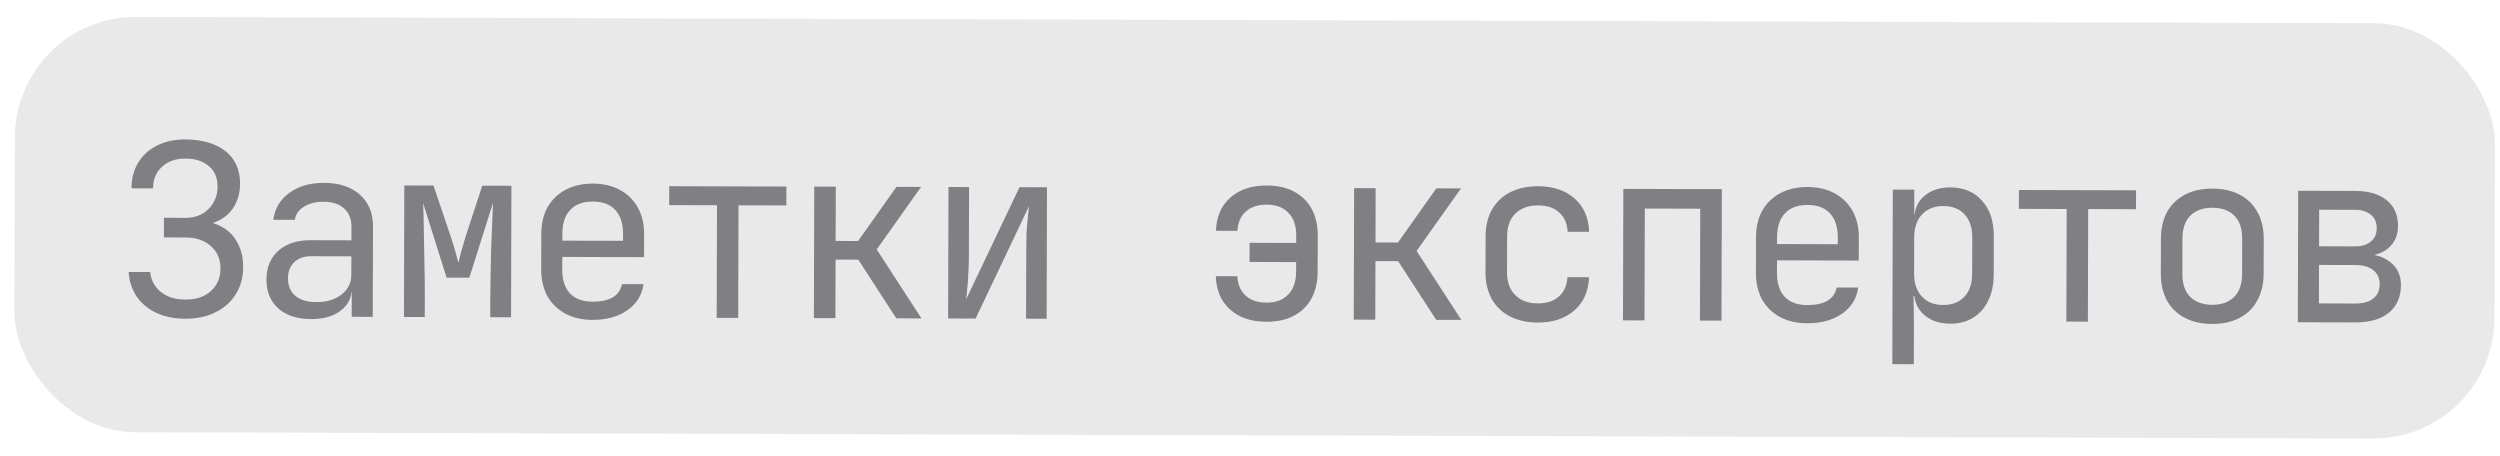 <?xml version="1.0" encoding="UTF-8"?> <svg xmlns="http://www.w3.org/2000/svg" width="126" height="23" viewBox="0 0 126 23" fill="none"> <g filter="url(#filter0_b_844_1525)"> <rect x="0.766" y="0.837" width="124.996" height="20.93" rx="6.085" transform="rotate(0.16 0.766 0.837)" fill="#6C6C6C" fill-opacity="0.15"></rect> </g> <path d="M9.333 16.064C8.786 16.063 8.305 15.965 7.888 15.771C7.47 15.577 7.138 15.303 6.89 14.949C6.65 14.595 6.515 14.181 6.484 13.707L7.568 13.71C7.615 14.136 7.799 14.474 8.119 14.723C8.44 14.973 8.845 15.099 9.335 15.1C9.881 15.102 10.312 14.959 10.626 14.67C10.948 14.382 11.109 14.005 11.111 13.539C11.112 13.065 10.952 12.687 10.632 12.405C10.311 12.115 9.882 11.969 9.344 11.968L8.26 11.965L8.262 10.977L9.335 10.98C9.825 10.981 10.219 10.83 10.517 10.525C10.815 10.221 10.964 9.848 10.966 9.406C10.967 8.956 10.819 8.611 10.523 8.369C10.234 8.119 9.841 7.993 9.343 7.992C8.853 7.991 8.459 8.13 8.161 8.41C7.863 8.683 7.714 9.044 7.712 9.493L6.628 9.49C6.629 8.992 6.743 8.559 6.969 8.19C7.195 7.821 7.509 7.537 7.911 7.337C8.321 7.13 8.8 7.027 9.346 7.028C10.189 7.031 10.859 7.225 11.356 7.612C11.853 7.999 12.101 8.55 12.098 9.265C12.097 9.666 12.008 10.028 11.83 10.348C11.661 10.661 11.415 10.905 11.093 11.081C10.78 11.257 10.406 11.34 9.972 11.331L9.973 11.15C10.439 11.144 10.84 11.237 11.177 11.431C11.522 11.617 11.786 11.886 11.97 12.24C12.162 12.586 12.257 12.996 12.255 13.47C12.254 13.976 12.132 14.425 11.89 14.818C11.656 15.203 11.318 15.508 10.876 15.731C10.441 15.955 9.927 16.066 9.333 16.064ZM15.677 16.082C14.978 16.08 14.429 15.902 14.028 15.547C13.627 15.185 13.428 14.698 13.43 14.088C13.431 13.469 13.634 12.984 14.036 12.632C14.439 12.279 14.981 12.104 15.664 12.106L17.712 12.112L17.714 11.449C17.715 11.04 17.592 10.726 17.343 10.508C17.103 10.283 16.758 10.169 16.308 10.168C15.915 10.167 15.585 10.25 15.319 10.418C15.054 10.578 14.901 10.799 14.86 11.08L13.775 11.077C13.849 10.507 14.12 10.054 14.586 9.718C15.053 9.381 15.636 9.214 16.335 9.216C17.098 9.219 17.7 9.417 18.14 9.812C18.581 10.207 18.8 10.741 18.799 11.416L18.786 15.97L17.726 15.967L17.729 14.702L17.548 14.702L17.73 14.521C17.728 15.003 17.538 15.384 17.16 15.664C16.79 15.944 16.296 16.084 15.677 16.082ZM15.945 15.227C16.459 15.229 16.881 15.101 17.211 14.845C17.541 14.589 17.706 14.26 17.707 13.859L17.71 12.919L15.686 12.913C15.325 12.912 15.039 13.012 14.83 13.212C14.62 13.412 14.515 13.685 14.514 14.03C14.513 14.4 14.637 14.694 14.885 14.911C15.142 15.121 15.495 15.226 15.945 15.227ZM20.359 15.975L20.378 9.348L21.848 9.352L22.708 11.897C22.796 12.154 22.875 12.411 22.947 12.669C23.018 12.918 23.07 13.111 23.102 13.247C23.134 13.111 23.183 12.918 23.248 12.669C23.321 12.413 23.398 12.152 23.479 11.887L24.306 9.359L25.775 9.363L25.757 15.99L24.709 15.987L24.712 14.963C24.713 14.601 24.718 14.208 24.727 13.782C24.736 13.356 24.745 12.927 24.755 12.493C24.772 12.059 24.789 11.65 24.806 11.264C24.823 10.871 24.837 10.525 24.845 10.228L23.654 13.996L22.509 13.993L21.327 10.242C21.342 10.604 21.353 11.054 21.36 11.592C21.374 12.13 21.385 12.692 21.391 13.279C21.405 13.865 21.412 14.423 21.41 14.953L21.408 15.977L20.359 15.975ZM29.86 16.122C29.338 16.12 28.881 16.014 28.488 15.805C28.103 15.595 27.802 15.301 27.587 14.922C27.379 14.536 27.276 14.09 27.277 13.584L27.282 11.777C27.284 11.263 27.389 10.818 27.599 10.441C27.817 10.064 28.119 9.771 28.505 9.564C28.899 9.356 29.357 9.253 29.879 9.254C30.401 9.256 30.855 9.361 31.24 9.571C31.633 9.781 31.933 10.075 32.141 10.453C32.357 10.831 32.464 11.277 32.463 11.791L32.459 12.96L28.339 12.949L28.337 13.587C28.336 14.109 28.467 14.511 28.731 14.793C28.996 15.067 29.373 15.205 29.863 15.206C30.28 15.207 30.618 15.136 30.875 14.992C31.133 14.84 31.29 14.616 31.347 14.319L32.431 14.322C32.358 14.876 32.083 15.317 31.608 15.645C31.142 15.964 30.559 16.123 29.86 16.122ZM31.401 12.234L31.402 11.789C31.404 11.267 31.273 10.864 31.008 10.583C30.752 10.301 30.375 10.159 29.877 10.158C29.387 10.156 29.009 10.296 28.743 10.576C28.477 10.857 28.344 11.258 28.342 11.78L28.341 12.129L31.486 12.138L31.401 12.234ZM36.121 16.019L36.137 10.344L33.727 10.337L33.73 9.385L39.633 9.402L39.631 10.354L37.221 10.347L37.205 16.022L36.121 16.019ZM41.02 16.032L41.038 9.406L42.123 9.409L42.115 12.144L43.247 12.147L45.183 9.417L46.424 9.421L44.186 12.571L46.441 16.047L45.176 16.044L43.257 13.087L42.112 13.084L42.104 16.035L41.02 16.032ZM47.786 16.051L47.804 9.425L48.841 9.428L48.831 13.042C48.83 13.275 48.821 13.52 48.804 13.777C48.796 14.034 48.779 14.279 48.754 14.512C48.737 14.737 48.717 14.929 48.692 15.09L51.383 9.435L52.768 9.439L52.75 16.065L51.714 16.062L51.724 12.448C51.724 12.215 51.729 11.97 51.738 11.713C51.755 11.456 51.775 11.211 51.8 10.978C51.825 10.737 51.846 10.54 51.862 10.388L49.171 16.055L47.786 16.051ZM63.824 16.216C63.061 16.214 62.451 16.008 61.995 15.597C61.538 15.186 61.298 14.627 61.276 13.92L62.361 13.923C62.384 14.341 62.523 14.667 62.78 14.9C63.036 15.134 63.385 15.251 63.827 15.253C64.301 15.254 64.666 15.118 64.924 14.846C65.19 14.574 65.324 14.189 65.325 13.691L65.326 13.209L62.977 13.202L62.98 12.238L65.329 12.245L65.33 11.871C65.332 11.373 65.2 10.992 64.936 10.726C64.68 10.452 64.314 10.314 63.841 10.313C63.399 10.312 63.049 10.427 62.791 10.659C62.534 10.884 62.392 11.209 62.367 11.634L61.283 11.631C61.309 10.924 61.551 10.367 62.01 9.958C62.469 9.55 63.08 9.347 63.843 9.349C64.381 9.351 64.839 9.452 65.216 9.654C65.601 9.856 65.897 10.146 66.105 10.524C66.313 10.902 66.416 11.356 66.415 11.886L66.409 13.694C66.408 14.216 66.302 14.669 66.092 15.054C65.882 15.431 65.585 15.719 65.198 15.919C64.82 16.119 64.362 16.218 63.824 16.216ZM68.229 16.108L68.248 9.482L69.332 9.485L69.325 12.22L70.457 12.223L72.392 9.493L73.633 9.497L71.396 12.647L73.651 16.123L72.386 16.12L70.466 13.163L69.322 13.16L69.314 16.111L68.229 16.108ZM77.501 16.255C76.971 16.253 76.505 16.151 76.105 15.95C75.712 15.748 75.407 15.458 75.191 15.08C74.975 14.693 74.868 14.239 74.87 13.717L74.875 11.91C74.876 11.38 74.986 10.926 75.204 10.55C75.422 10.173 75.728 9.884 76.122 9.685C76.524 9.485 76.99 9.386 77.52 9.387C78.283 9.389 78.897 9.596 79.362 10.007C79.827 10.418 80.07 10.977 80.092 11.684L79.008 11.681C78.985 11.255 78.841 10.929 78.577 10.704C78.321 10.47 77.968 10.352 77.518 10.351C77.044 10.35 76.666 10.485 76.384 10.758C76.102 11.022 75.961 11.403 75.959 11.901L75.954 13.72C75.953 14.218 76.092 14.604 76.373 14.878C76.653 15.152 77.03 15.29 77.504 15.291C77.954 15.292 78.307 15.177 78.565 14.944C78.831 14.712 78.976 14.387 79.001 13.97L80.086 13.973C80.06 14.68 79.813 15.237 79.346 15.645C78.879 16.054 78.264 16.257 77.501 16.255ZM81.798 16.146L81.817 9.52L86.78 9.534L86.762 16.16L85.677 16.157L85.693 10.519L82.898 10.511L82.882 16.149L81.798 16.146ZM91.082 16.293C90.56 16.291 90.102 16.186 89.709 15.976C89.324 15.766 89.024 15.472 88.808 15.094C88.6 14.707 88.497 14.261 88.499 13.755L88.504 11.948C88.505 11.434 88.611 10.989 88.821 10.612C89.039 10.235 89.341 9.942 89.727 9.735C90.121 9.527 90.579 9.424 91.101 9.425C91.623 9.427 92.077 9.532 92.462 9.742C92.855 9.952 93.155 10.246 93.363 10.624C93.579 11.002 93.686 11.449 93.684 11.963L93.681 13.131L89.561 13.12L89.559 13.758C89.557 14.28 89.689 14.682 89.953 14.964C90.217 15.238 90.594 15.376 91.085 15.377C91.502 15.378 91.84 15.307 92.097 15.163C92.355 15.011 92.512 14.787 92.569 14.49L93.653 14.493C93.579 15.047 93.305 15.488 92.83 15.816C92.364 16.136 91.781 16.295 91.082 16.293ZM92.623 12.405L92.624 11.96C92.626 11.438 92.494 11.036 92.23 10.754C91.974 10.472 91.597 10.33 91.099 10.329C90.609 10.328 90.231 10.467 89.965 10.747C89.699 11.028 89.565 11.429 89.564 11.951L89.563 12.3L92.707 12.309L92.623 12.405ZM95.373 18.353L95.397 9.558L96.481 9.561L96.478 10.826L96.695 10.826L96.477 11.079C96.479 10.573 96.644 10.176 96.975 9.887C97.313 9.591 97.755 9.444 98.301 9.445C98.968 9.447 99.497 9.67 99.89 10.113C100.29 10.547 100.489 11.146 100.487 11.909L100.482 13.849C100.48 14.355 100.387 14.793 100.201 15.162C100.023 15.53 99.769 15.815 99.439 16.015C99.118 16.215 98.732 16.314 98.282 16.313C97.744 16.311 97.306 16.161 96.97 15.863C96.633 15.565 96.466 15.167 96.467 14.669L96.683 14.923L96.442 14.922L96.462 16.428L96.457 18.356L95.373 18.353ZM97.923 15.372C98.381 15.373 98.739 15.238 98.996 14.965C99.262 14.693 99.396 14.3 99.397 13.786L99.402 11.979C99.404 11.464 99.272 11.071 99.008 10.797C98.752 10.523 98.395 10.385 97.937 10.384C97.495 10.383 97.141 10.523 96.876 10.803C96.61 11.083 96.476 11.472 96.475 11.97L96.47 13.778C96.468 14.276 96.6 14.665 96.864 14.947C97.128 15.229 97.481 15.371 97.923 15.372ZM104.145 16.209L104.161 10.534L101.751 10.527L101.754 9.576L107.657 9.592L107.655 10.544L105.245 10.537L105.229 16.212L104.145 16.209ZM111.489 16.326C110.959 16.324 110.502 16.222 110.117 16.02C109.732 15.819 109.431 15.529 109.215 15.151C109.008 14.764 108.905 14.31 108.906 13.788L108.911 12.029C108.912 11.499 109.018 11.046 109.228 10.669C109.446 10.292 109.748 10.004 110.134 9.804C110.52 9.604 110.978 9.505 111.508 9.506C112.038 9.508 112.496 9.61 112.881 9.811C113.266 10.013 113.562 10.303 113.77 10.681C113.986 11.059 114.093 11.51 114.092 12.032L114.087 13.803C114.085 14.325 113.975 14.778 113.758 15.163C113.548 15.54 113.25 15.829 112.864 16.028C112.477 16.228 112.019 16.327 111.489 16.326ZM111.492 15.362C111.966 15.363 112.336 15.232 112.601 14.967C112.867 14.703 113.001 14.314 113.002 13.8L113.007 12.041C113.009 11.527 112.877 11.137 112.613 10.871C112.349 10.605 111.979 10.472 111.506 10.47C111.04 10.469 110.67 10.6 110.396 10.865C110.13 11.129 109.997 11.518 109.995 12.032L109.99 13.791C109.989 14.305 110.12 14.695 110.385 14.961C110.657 15.227 111.026 15.36 111.492 15.362ZM115.81 16.241L115.829 9.615L118.696 9.623C119.387 9.625 119.92 9.783 120.297 10.097C120.674 10.403 120.861 10.834 120.86 11.388C120.858 11.846 120.701 12.215 120.387 12.495C120.073 12.767 119.659 12.903 119.145 12.901L119.145 12.805C119.707 12.806 120.157 12.948 120.493 13.23C120.838 13.512 121.009 13.89 121.008 14.364C121.006 14.959 120.804 15.424 120.402 15.76C119.999 16.088 119.436 16.251 118.714 16.249L115.81 16.241ZM116.873 15.292L118.716 15.298C119.102 15.299 119.399 15.215 119.608 15.047C119.826 14.879 119.935 14.642 119.936 14.337C119.937 14.024 119.829 13.783 119.612 13.613C119.404 13.444 119.107 13.359 118.722 13.358L116.878 13.353L116.873 15.292ZM116.881 12.413L118.688 12.418C119.025 12.419 119.291 12.339 119.484 12.179C119.685 12.019 119.786 11.795 119.787 11.505C119.788 11.216 119.692 10.991 119.5 10.83C119.307 10.661 119.039 10.576 118.693 10.575L116.886 10.57L116.881 12.413Z" fill="#7F7F84"></path> <defs> <filter id="filter0_b_844_1525" x="-8.515" y="-8.383" width="143.499" height="39.721" filterUnits="userSpaceOnUse" color-interpolation-filters="sRGB"> <feFlood flood-opacity="0" result="BackgroundImageFix"></feFlood> <feGaussianBlur in="BackgroundImageFix" stdDeviation="4.619"></feGaussianBlur> <feComposite in2="SourceAlpha" operator="in" result="effect1_backgroundBlur_844_1525"></feComposite> <feBlend mode="normal" in="SourceGraphic" in2="effect1_backgroundBlur_844_1525" result="shape"></feBlend> </filter> </defs> </svg> 